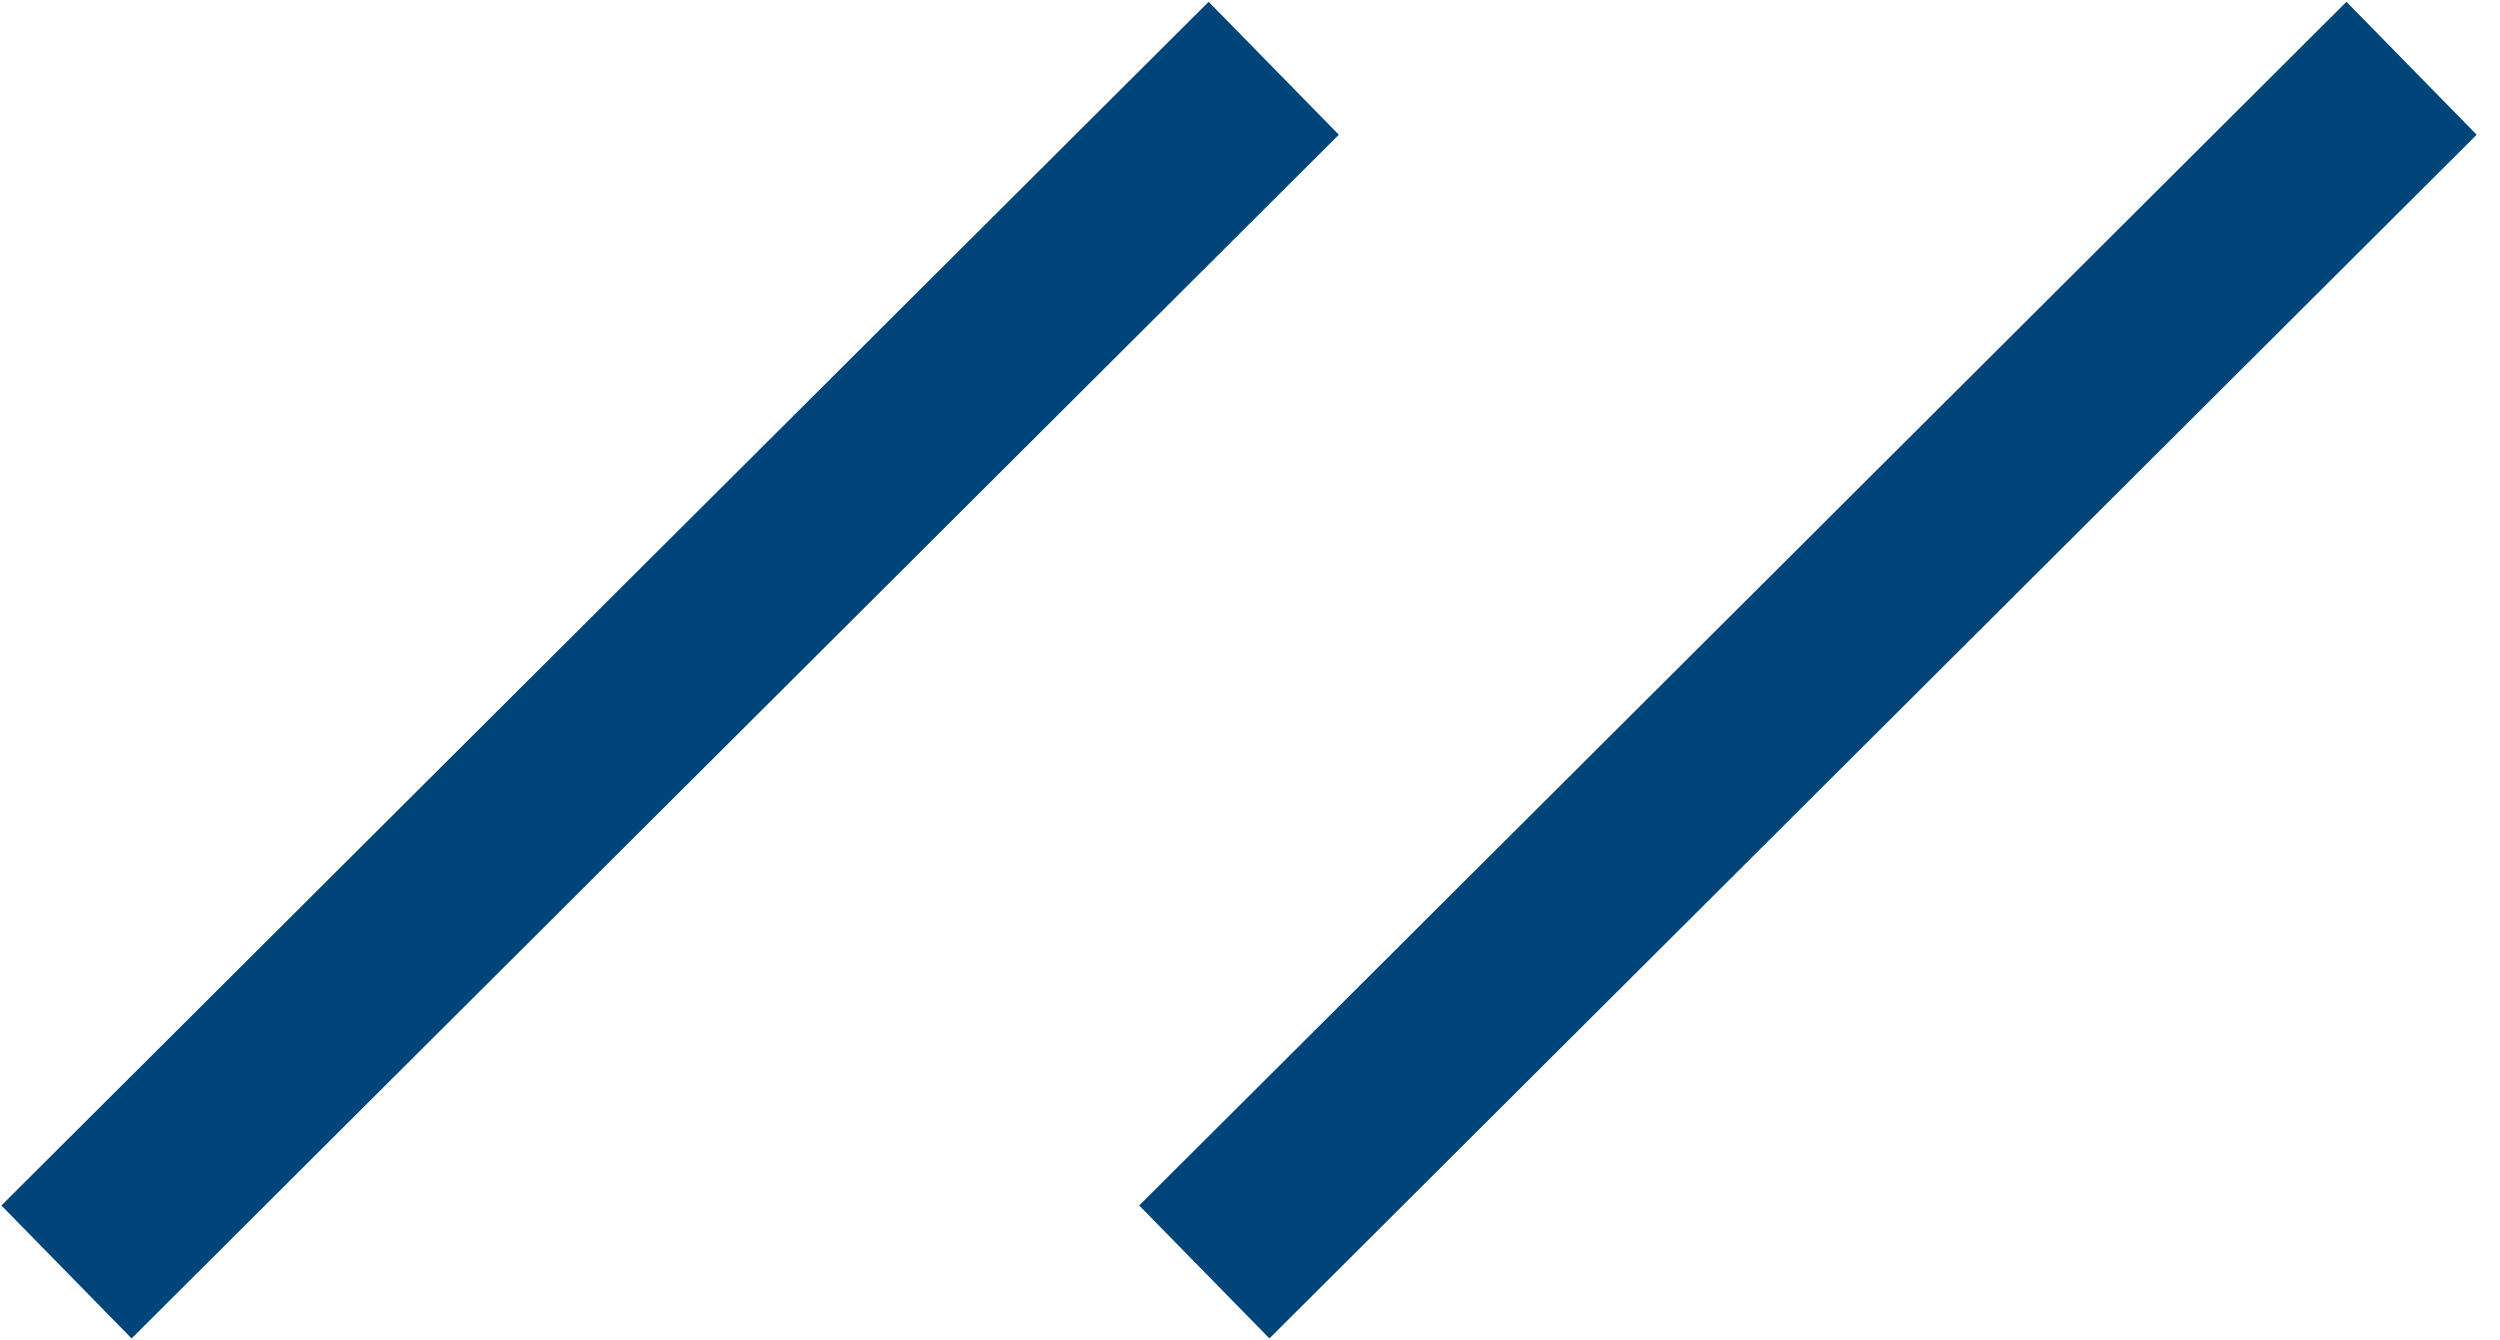 <?xml version="1.0" encoding="UTF-8"?>
<svg width="97px" height="52px" viewBox="0 0 97 52" version="1.1" xmlns="http://www.w3.org/2000/svg" xmlns:xlink="http://www.w3.org/1999/xlink">
    <title>Group 20</title>
    <g id="CONMED---MVP-Site-Design" stroke="none" stroke-width="1" fill="none" fill-rule="evenodd">
        <g id="Product-Page--Desktop-3" transform="translate(-672, -3688)" fill="#004579">
            <g id="Testimonial-1" transform="translate(164.5, 3467)">
                <g id="Group-20" transform="translate(555.574, 247) scale(-1, 1) translate(-555.574, -247) translate(507.5, 221)">
                    <polygon id="Rectangle-Copy-5" transform="translate(70.147, 26) rotate(-315) translate(-70.147, -26) " points="37.037 22.439 103.183 22.341 103.258 29.561 37.112 29.659"></polygon>
                    <polygon id="Rectangle-Copy-5" transform="translate(26, 26) rotate(-315) translate(-26, -26) " points="-7.11 22.439 59.036 22.341 59.11 29.561 -7.036 29.659"></polygon>
                </g>
            </g>
        </g>
    </g>
</svg>